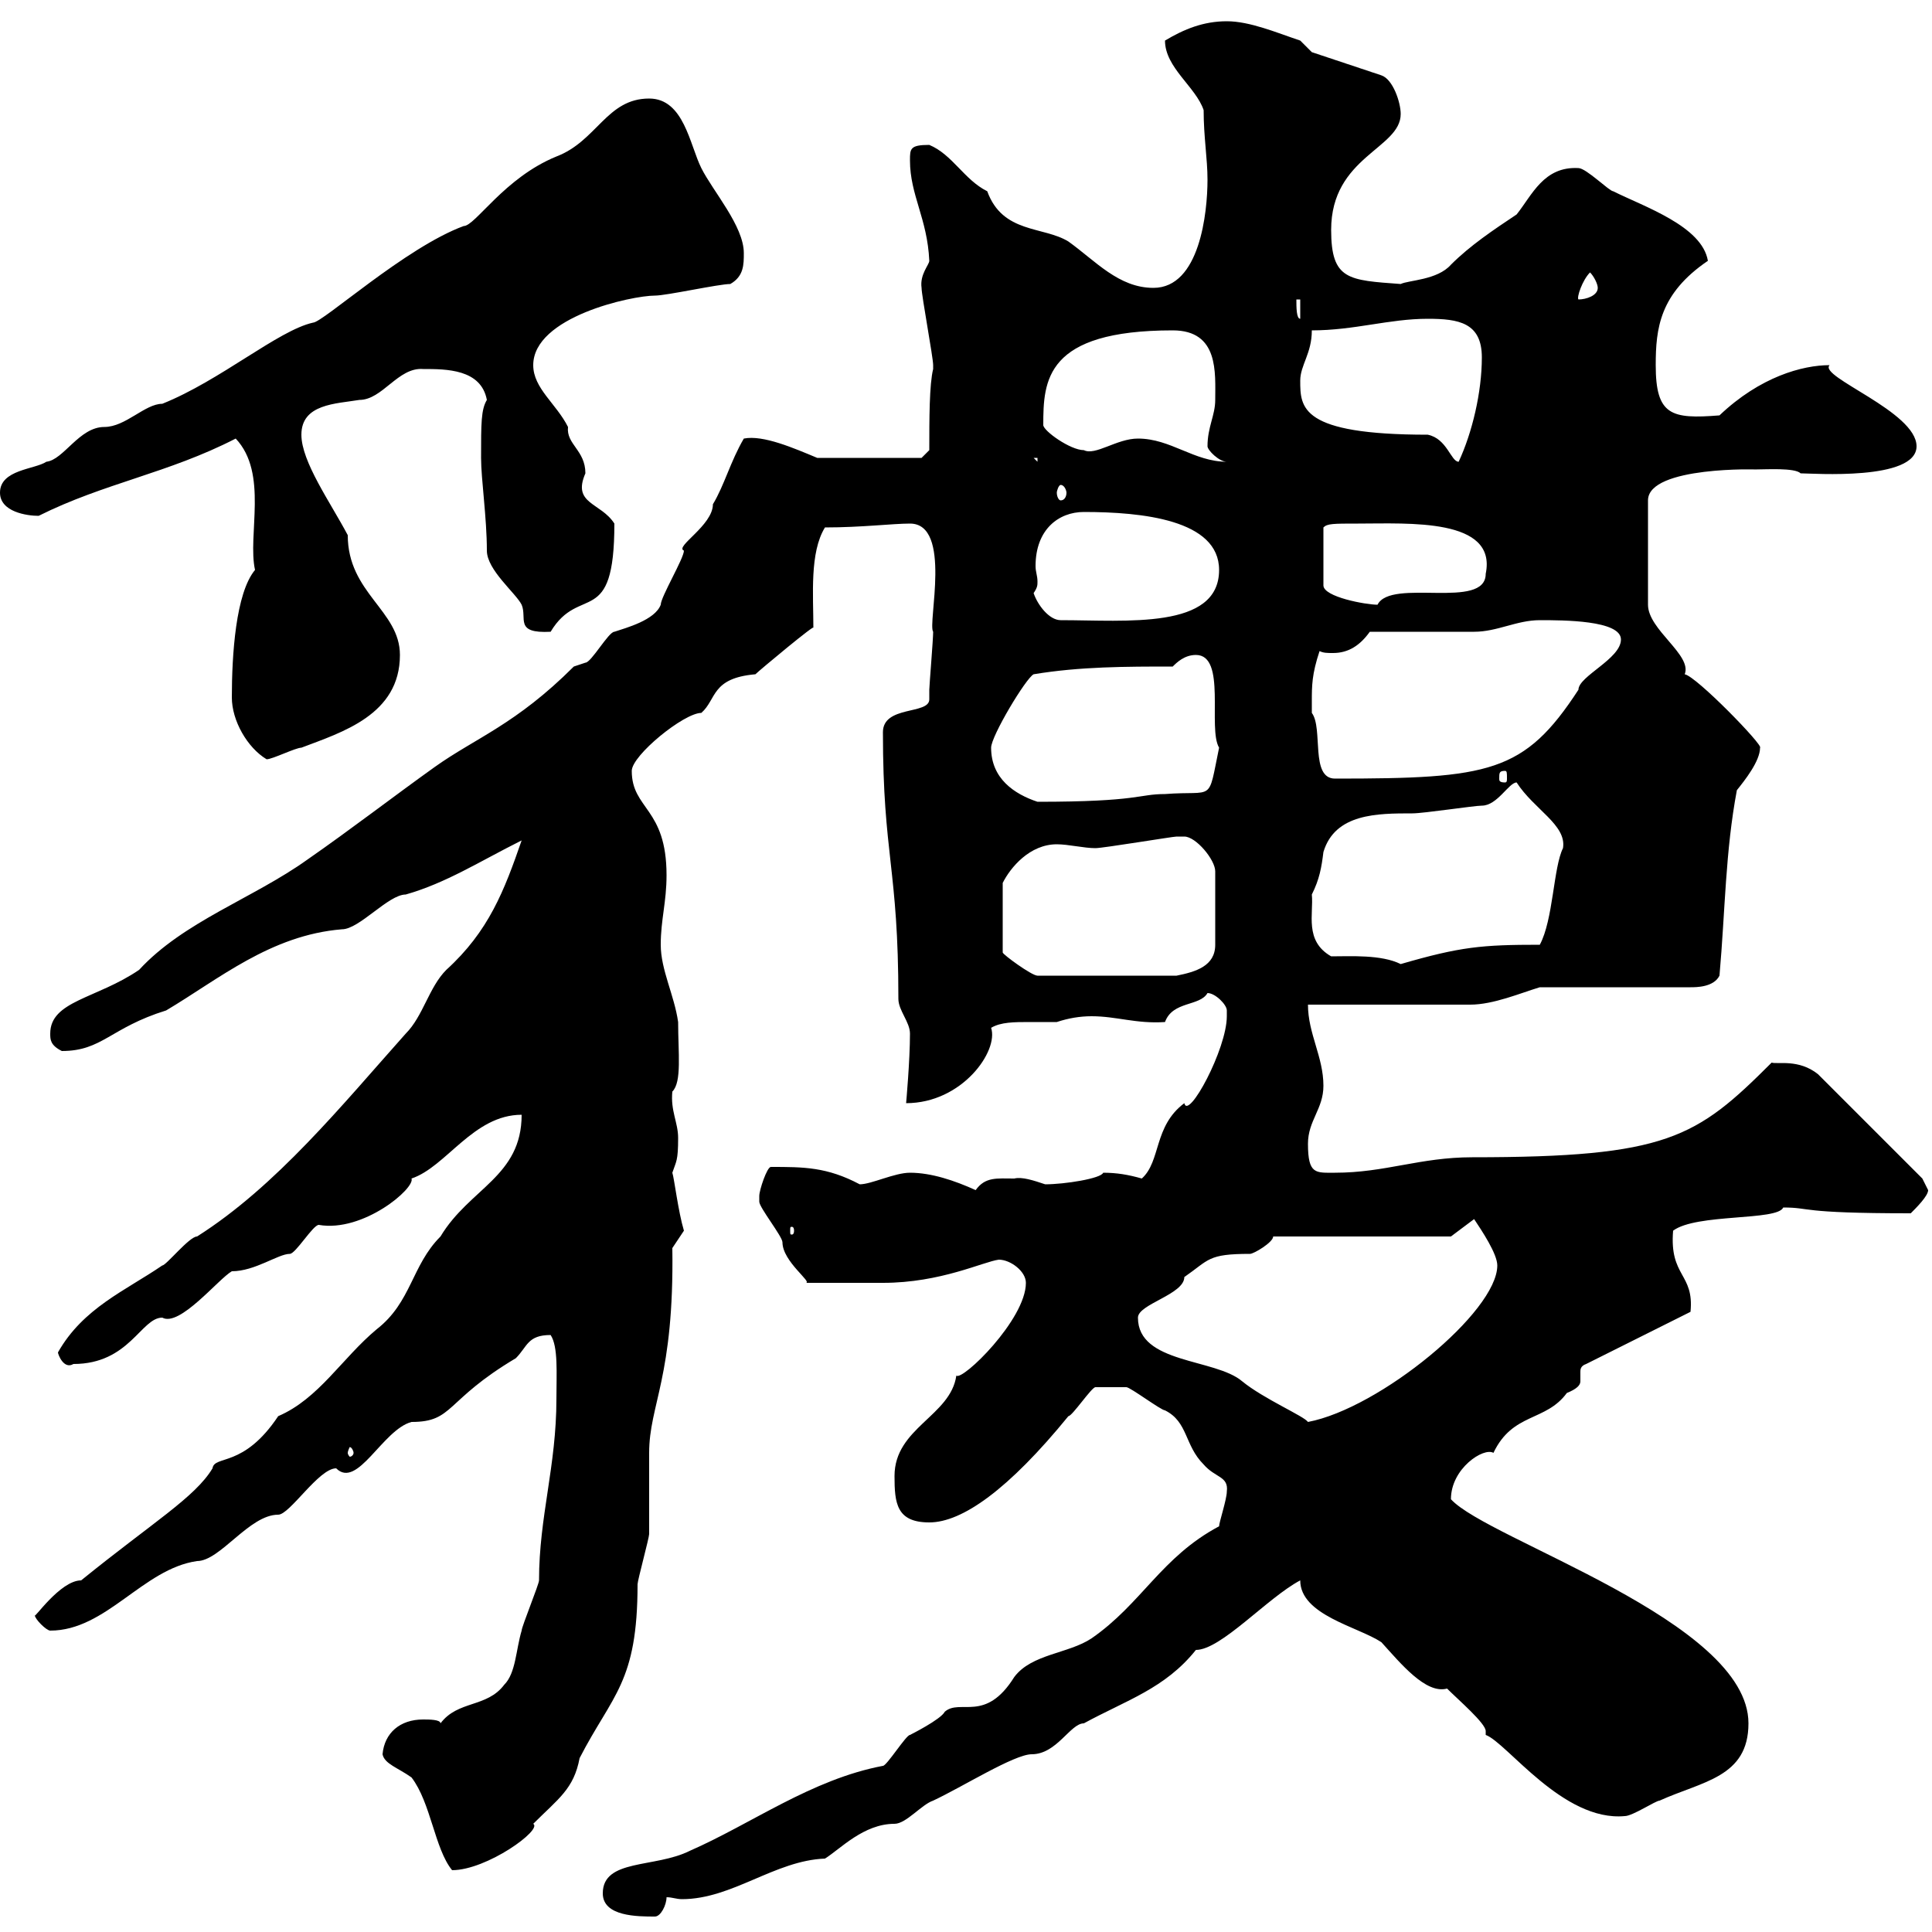 <svg xmlns="http://www.w3.org/2000/svg" xmlns:xlink="http://www.w3.org/1999/xlink" width="300" height="300"><path d="M93.60 294C93.60 297.60 99 297.60 101.70 297.60C102.60 297.60 103.50 295.80 103.50 294.60C104.40 294.60 105 294.90 105.90 294.90C113.70 294.90 120.30 288.90 128.10 288.60C130.50 287.10 134.10 283.20 138.90 283.20C140.70 283.20 143.10 280.20 144.90 279.60C149.40 277.50 157.50 272.40 160.20 272.40C164.10 272.40 166.20 267.60 168.30 267.60C174.90 264 180.90 262.20 185.70 256.20C189.60 256.20 196.80 248.10 201.90 245.40C201.90 250.80 210.90 252.60 214.50 255C217.50 258.30 221.40 263.10 224.70 262.20C226.50 264 230.70 267.60 230.70 268.80L230.70 269.40C234 270.60 242.70 282.90 252.30 282C253.50 282 257.10 279.60 257.70 279.60C264.30 276.60 271.50 276 271.50 267.60C271.50 251.70 231 239.10 225.30 232.80C225.30 228 230.40 224.70 231.90 225.60C234.90 219.30 240 220.80 243.30 216.30C244.80 215.70 245.40 215.10 245.40 214.50C245.40 213.60 245.40 213.30 245.40 213C245.40 212.70 245.40 212.10 246.30 211.80L262.50 203.70C263.10 197.70 259.20 198.30 259.80 191.10C263.40 188.40 276 189.60 276.90 187.50C281.40 187.50 279 188.40 296.70 188.40C297.60 187.50 299.40 185.70 299.40 184.80C299.40 184.80 298.50 183 298.50 183L282.30 166.80C279.30 164.40 276 165.30 275.10 165C263.40 176.70 258.90 179.70 228.60 179.70C220.50 179.70 215.10 182.10 207.30 182.10C204.30 182.10 203.10 182.40 203.10 177.60C203.10 174 205.50 172.20 205.50 168.60C205.50 164.10 203.10 160.50 203.10 156L228.30 156C231.90 156 236.10 154.20 239.10 153.30L262.50 153.30C263.40 153.30 266.10 153.30 267 151.50C267.90 141.30 267.90 132.30 269.70 122.70C270.90 121.20 273.30 118.20 273.30 116.10C273.90 115.80 263.40 105 261.60 104.70C262.80 101.70 255.90 97.80 255.90 93.90L255.90 77.70C255.90 72.30 273.60 72.90 272.40 72.90C274.20 72.90 278.70 72.60 279.60 73.50C281.40 73.50 297.60 74.70 297.60 69.30C297.60 63.90 282.30 58.50 284.10 56.70C279.90 56.70 273.30 58.50 267 64.50C259.50 65.10 257.10 64.50 257.10 56.70C257.10 51 257.70 45.60 265.20 40.50C264.30 35.10 255.30 32.10 250.50 29.70C249.90 29.70 246.30 26.10 245.10 26.10C239.70 25.80 237.90 30.30 235.50 33.30C231.90 35.70 228.30 38.10 225.30 41.10C223.20 43.50 218.70 43.50 217.50 44.10C209.40 43.50 206.70 43.50 206.70 35.70C206.70 24.30 217.50 23.10 217.50 17.70C217.50 15.90 216.30 12.30 214.50 11.70L203.70 8.10L201.90 6.30C198.30 5.10 194.10 3.30 190.50 3.30C186.90 3.30 183.90 4.50 180.90 6.30C180.90 10.50 185.70 13.50 186.90 17.10C186.90 21.30 187.50 24.60 187.50 27.90C187.50 33 186.30 44.70 179.10 44.70C173.70 44.70 170.10 40.50 165.90 37.50C162 35.10 155.70 36.30 153.30 29.70C149.70 27.90 147.90 24 144.30 22.50C141.30 22.50 141.30 23.10 141.30 24.90C141.30 30.30 144 33.90 144.30 40.50C144.30 41.10 142.80 42.60 143.10 44.70C143.10 45.90 144.90 55.50 144.90 56.70C144.90 56.70 144.90 56.70 144.90 57.30C144.30 59.70 144.30 65.10 144.30 69.90L143.10 71.10L126.90 71.10C123.30 69.60 118.50 67.50 115.50 68.10C113.40 71.70 112.50 75.30 110.70 78.30C110.70 81.60 104.70 84.90 106.20 85.50C106.20 86.70 102.60 92.70 102.60 93.90C101.70 96.30 97.20 97.50 95.40 98.10C94.50 98.10 91.80 102.90 90.90 102.90C90.90 102.90 89.10 103.50 89.10 103.50C80.10 112.50 73.80 114.60 67.50 119.10C61.20 123.60 54.60 128.70 47.70 133.50C39.30 139.50 28.50 143.10 21.60 150.60C15 155.10 7.80 155.40 7.80 160.50C7.80 161.40 7.80 162.30 9.60 163.20C15.90 163.20 17.10 159.60 25.80 156.90C33.90 152.10 42 145.20 53.10 144.30C55.80 144.30 60.30 138.90 63 138.90C69.30 137.10 74.40 133.80 81 130.50C78.30 138.30 75.90 144.60 69.30 150.60C66.60 153.30 65.70 157.80 63 160.50C53.10 171.60 42.90 184.20 30.60 192C29.40 192 25.80 196.50 25.20 196.50C19.50 200.40 12.90 203.10 9 210C9 210.30 9.90 212.70 11.40 211.80C20.10 211.80 21.90 204.60 25.20 204.60C27.90 206.10 33.90 198.60 36 197.40C39.60 197.40 43.20 194.70 45 194.70C45.90 194.70 48.60 190.20 49.50 190.20C56.40 191.40 64.50 184.50 63.90 183C69.30 181.20 73.50 173.10 81 173.10C81 182.70 72.90 184.50 68.40 192C63.90 196.50 63.90 202.20 58.50 206.40C53.10 210.90 49.50 217.20 43.20 219.90C37.80 228 33.30 225.90 33 228C30.30 232.50 23.70 236.40 12.60 245.40C9.30 245.40 5.10 251.70 5.40 250.80C5.40 251.40 7.20 253.20 7.80 253.20C16.50 253.20 22.20 243.60 30.60 242.40C34.20 242.40 38.70 235.20 43.20 235.20C45 235.20 49.50 228 52.20 228C55.50 231.30 59.40 222 63.90 220.80C70.50 220.80 69 217.50 80.10 210.90C81.90 209.10 81.90 207.30 85.50 207.30C86.70 209.10 86.40 213.30 86.40 217.20C86.40 227.70 83.70 235.50 83.70 245.40C83.70 246 81 252.60 81 253.20C80.10 256.20 80.10 259.80 78.30 261.60C75.60 265.20 71.10 264 68.40 267.60C68.40 267 66.60 267 65.70 267C62.10 267 59.70 269.10 59.40 272.40C59.70 273.90 61.80 274.50 63.90 276C66.90 279.90 67.50 287.10 70.20 290.40C75.60 290.40 84.30 284.10 82.80 283.20C86.70 279.30 89.10 277.80 90 273C95.10 263.10 99 261.30 99 246C99 245.40 100.80 238.80 100.80 238.20C100.80 237 100.80 226.20 100.80 225.60C100.80 218.10 104.70 213.90 104.40 193.80C104.40 193.80 106.20 191.10 106.20 191.10C105.30 188.10 104.70 183 104.40 182.10C105 180.30 105.30 180.30 105.30 176.70C105.30 174.30 104.10 172.50 104.40 169.50C105.90 168 105.30 163.50 105.30 158.70C104.70 154.50 102.60 150.60 102.60 146.70C102.60 142.80 103.50 140.10 103.50 135.90C103.50 125.40 98.10 125.70 98.10 119.70C98.10 117.30 106.20 110.70 108.90 110.70C111.30 108.60 110.40 105.30 117.30 104.70C117.90 104.10 126.90 96.60 126.30 97.50C126.30 92.40 125.70 85.80 128.10 81.90C133.80 81.90 138.60 81.30 141.30 81.30C147.90 81.30 144 96.90 144.90 98.10C144.90 99.30 144.30 106.50 144.30 107.10C144.30 107.40 144.30 108.30 144.30 108.60C144.30 111 137.10 109.50 137.10 113.70C137.10 132.90 139.50 134.70 139.50 155.10C139.50 156.90 141.30 158.70 141.30 160.50C141.30 164.70 140.70 171.30 140.70 171.30C149.40 171.30 155.10 163.20 153.90 159.60C155.40 158.70 157.50 158.70 159.90 158.70C161.10 158.70 162.60 158.70 164.10 158.70C165.90 158.10 167.70 157.80 169.50 157.80C173.40 157.80 176.40 159 180.90 158.70C182.10 155.40 186.30 156.30 187.50 154.20C188.70 154.20 190.50 156 190.50 156.90C190.50 156.90 190.50 157.80 190.50 157.80C190.50 162.90 184.50 174 183.90 171.30C179.10 174.90 180.30 180.30 177.30 183C175.20 182.40 173.40 182.10 171.30 182.10C171 183 165.30 183.90 162.30 183.90C160.50 183.30 158.70 182.70 157.50 183C154.80 183 153 182.70 151.50 184.80C148.20 183.30 144.60 182.10 141.30 182.10C138.90 182.10 135.30 183.90 133.50 183.90C128.40 181.20 124.80 181.20 119.70 181.20C119.10 181.20 117.90 184.80 117.90 185.70C117.90 185.70 117.90 185.70 117.90 186.60C117.90 187.50 121.50 192 121.50 192.90C121.50 195.90 126.30 199.20 125.10 199.20C129.30 199.20 133.80 199.20 137.10 199.20C146.10 199.20 152.70 195.90 155.10 195.60C156.90 195.60 159.30 197.40 159.30 199.20C159.30 204.90 149.40 214.50 148.50 213.60C147.60 219.90 138.90 221.70 138.90 229.20C138.90 233.40 139.20 236.40 144.30 236.40C149.40 236.40 156.60 231.30 165.90 219.90C166.50 219.90 169.50 215.40 170.10 215.40C171.60 215.40 174.60 215.40 174.90 215.40C175.50 215.40 180.30 219 180.90 219C184.50 220.80 183.90 224.40 186.90 227.40C188.70 229.50 190.80 229.20 190.50 231.60C190.50 232.80 189.30 236.40 189.30 237C180.30 241.80 177.30 249 169.50 254.40C165.90 256.80 160.20 256.80 157.50 260.40C153 267.60 149.10 263.70 146.70 265.80C146.10 267 141.30 269.40 141.30 269.40C140.70 269.40 137.70 274.20 137.10 274.20C126 276.30 116.70 283.20 107.10 287.40C101.70 290.10 93.60 288.60 93.60 294ZM54.90 225.60C54.90 225.90 54.60 226.20 54.30 226.20C54.30 226.20 54 225.90 54 225.60C54 225.30 54.30 224.70 54.30 224.70C54.60 224.70 54.90 225.30 54.90 225.60ZM176.70 204.60C176.70 202.50 183.90 201 183.90 198.30C187.80 195.60 187.50 194.70 194.10 194.70C194.70 194.70 197.70 192.90 197.70 192L225.30 192L228.90 189.30C230.10 191.10 232.50 194.70 232.50 196.50C232.50 203.70 214.20 218.70 203.10 220.80C202.50 219.90 196.20 217.20 192.90 214.50C188.70 210.90 176.70 211.80 176.70 204.60ZM123.30 191.10C123.30 191.70 123 191.70 123 191.70C122.70 191.70 122.70 191.70 122.70 191.10C122.70 190.50 122.70 190.50 123 190.50C123 190.50 123.30 190.50 123.30 191.10ZM183.90 129.90C185.70 129.90 188.70 133.50 188.70 135.30L188.70 146.70C188.70 150 185.70 150.90 182.70 151.50L161.10 151.50C160.20 151.50 155.70 148.20 155.70 147.90L155.70 137.10C156.90 134.70 159.90 131.10 164.10 131.10C165.90 131.10 168.30 131.70 170.10 131.70C171.30 131.70 182.10 129.90 182.70 129.90C182.70 129.90 182.70 129.90 183.90 129.90ZM206.70 148.50C202.50 146.10 204 141.90 203.70 138.90C204.90 136.50 205.20 134.70 205.50 132.30C207.30 126.30 213.90 126.30 219.30 126.30C221.10 126.30 228.90 125.10 230.10 125.10C232.50 125.10 234.30 121.50 235.50 121.50C238.20 125.70 243.30 128.10 242.70 131.70C241.20 134.70 241.20 142.80 239.10 146.70C230.10 146.70 226.80 147 217.50 149.70C214.50 148.20 209.70 148.50 206.70 148.50ZM153.90 116.10C153.90 114.30 159.30 105.30 160.50 104.70C167.70 103.50 174.90 103.50 182.10 103.50C182.70 102.90 183.90 101.70 185.70 101.70C190.50 101.70 187.50 113.10 189.30 116.10C187.50 124.80 188.70 122.70 180.90 123.30C176.70 123.30 177 124.50 161.10 124.50C157.50 123.30 153.90 120.90 153.90 116.10ZM203.70 108.90C203.70 106.50 203.70 104.70 204.90 101.10C205.50 101.40 206.10 101.40 207 101.40C209.40 101.40 211.20 100.20 212.70 98.10C215.70 98.10 226.50 98.10 228.90 98.10C232.50 98.10 235.50 96.30 239.10 96.30C242.70 96.30 251.70 96.30 251.70 99.30C251.70 102.30 245.10 105 245.10 107.10C236.70 120 231.30 120.90 207.30 120.90C203.40 120.90 205.50 113.10 203.70 110.70C203.70 110.70 203.70 110.10 203.70 108.90ZM233.70 119.70C234 119.70 234 120 234 120.90C234 121.20 234 121.50 233.70 121.50C232.80 121.50 232.80 121.20 232.80 120.90C232.80 120 232.80 119.70 233.70 119.70ZM36 108.30C36 111.90 38.40 116.10 41.40 117.90C42.30 117.90 45.90 116.10 46.80 116.10C53.10 113.70 62.10 111 62.10 101.70C62.10 94.80 54 92.10 54 83.10C51.30 78 46.80 71.70 46.80 67.50C46.80 62.70 52.20 62.70 55.80 62.10C59.40 62.10 61.80 57 65.70 57.30C69.30 57.30 74.70 57.30 75.60 62.10C74.70 63.60 74.70 65.70 74.70 71.10C74.70 74.40 75.60 80.40 75.60 85.50C75.60 88.50 80.10 92.10 81 93.90C81.90 96 79.80 98.40 85.50 98.10C90 90.60 95.40 97.80 95.40 81.30C93.30 78 88.80 78.30 90.90 73.50C90.90 69.90 87.90 69 88.20 66.30C86.40 62.70 82.80 60.30 82.80 56.70C82.80 49.20 98.10 45.90 101.70 45.90C103.50 45.90 111.60 44.10 113.40 44.10C115.50 42.90 115.50 41.10 115.50 39.30C115.50 35.10 110.70 29.70 108.90 26.10C107.10 22.50 106.20 15.30 100.80 15.30C94.20 15.30 92.70 21.90 86.40 24.30C78.30 27.60 73.80 35.10 72 35.10C63 38.40 50.10 50.10 48.60 50.10C43.20 51.30 34.20 59.10 25.20 62.70C22.50 62.70 19.50 66.30 16.20 66.30C12.30 66.30 9.90 71.40 7.20 71.70C5.40 72.90 0 72.90 0 76.50C0 79.50 4.20 80.10 6 80.10C16.20 75 26.10 73.50 36.60 68.10C41.70 73.50 38.40 83.10 39.60 88.50C36.60 92.10 36 101.70 36 108.30ZM160.50 92.10C161.10 91.20 161.10 90.90 161.10 90.30C161.10 89.40 160.80 88.80 160.80 87.90C160.80 82.20 164.40 79.50 168.30 79.50C177.30 79.50 189.30 80.70 189.30 88.50C189.30 97.80 174.90 96.30 164.70 96.30C162.90 96.30 161.10 93.90 160.50 92.10ZM210.90 81.30C218.70 81.30 232.50 80.40 230.70 89.10C230.70 94.80 216 89.70 213.90 93.90C212.10 93.90 205.50 92.70 205.50 90.90L205.50 81.90C206.10 81.30 207 81.30 210.90 81.30ZM164.70 75.30C165.30 75.30 165.60 76.20 165.60 76.50C165.60 77.10 165.30 77.70 164.70 77.70C164.40 77.70 164.10 77.10 164.10 76.50C164.10 76.20 164.40 75.30 164.70 75.30ZM160.50 71.10L161.10 71.10L161.10 71.70ZM176.70 68.10C173.40 68.10 170.10 70.80 168.30 69.90C166.20 69.90 162 66.90 162 66C162 59.10 162.30 51.30 182.10 51.30C189.30 51.30 188.70 57.90 188.70 62.10C188.70 64.50 187.50 66.30 187.50 69.30C187.50 69.90 189.30 71.70 190.50 71.70C185.40 71.70 181.80 68.10 176.70 68.10ZM221.70 67.50C201.90 67.50 201.90 63.30 201.90 59.10C201.90 56.70 203.70 54.90 203.70 51.30C210.30 51.30 215.70 49.50 221.70 49.50C226.50 49.50 230.10 50.10 230.10 55.50C230.10 60.90 228.60 67.20 226.50 71.70C225.30 71.70 224.70 68.10 221.70 67.50ZM201.30 46.50L201.90 46.50L201.90 49.50C201.30 49.50 201.30 47.70 201.30 46.50ZM246.90 42.30C247.50 42.90 248.10 44.10 248.10 44.70C248.10 45.90 246.30 46.50 245.10 46.50C244.80 46.20 245.70 43.50 246.90 42.30Z"/></svg>